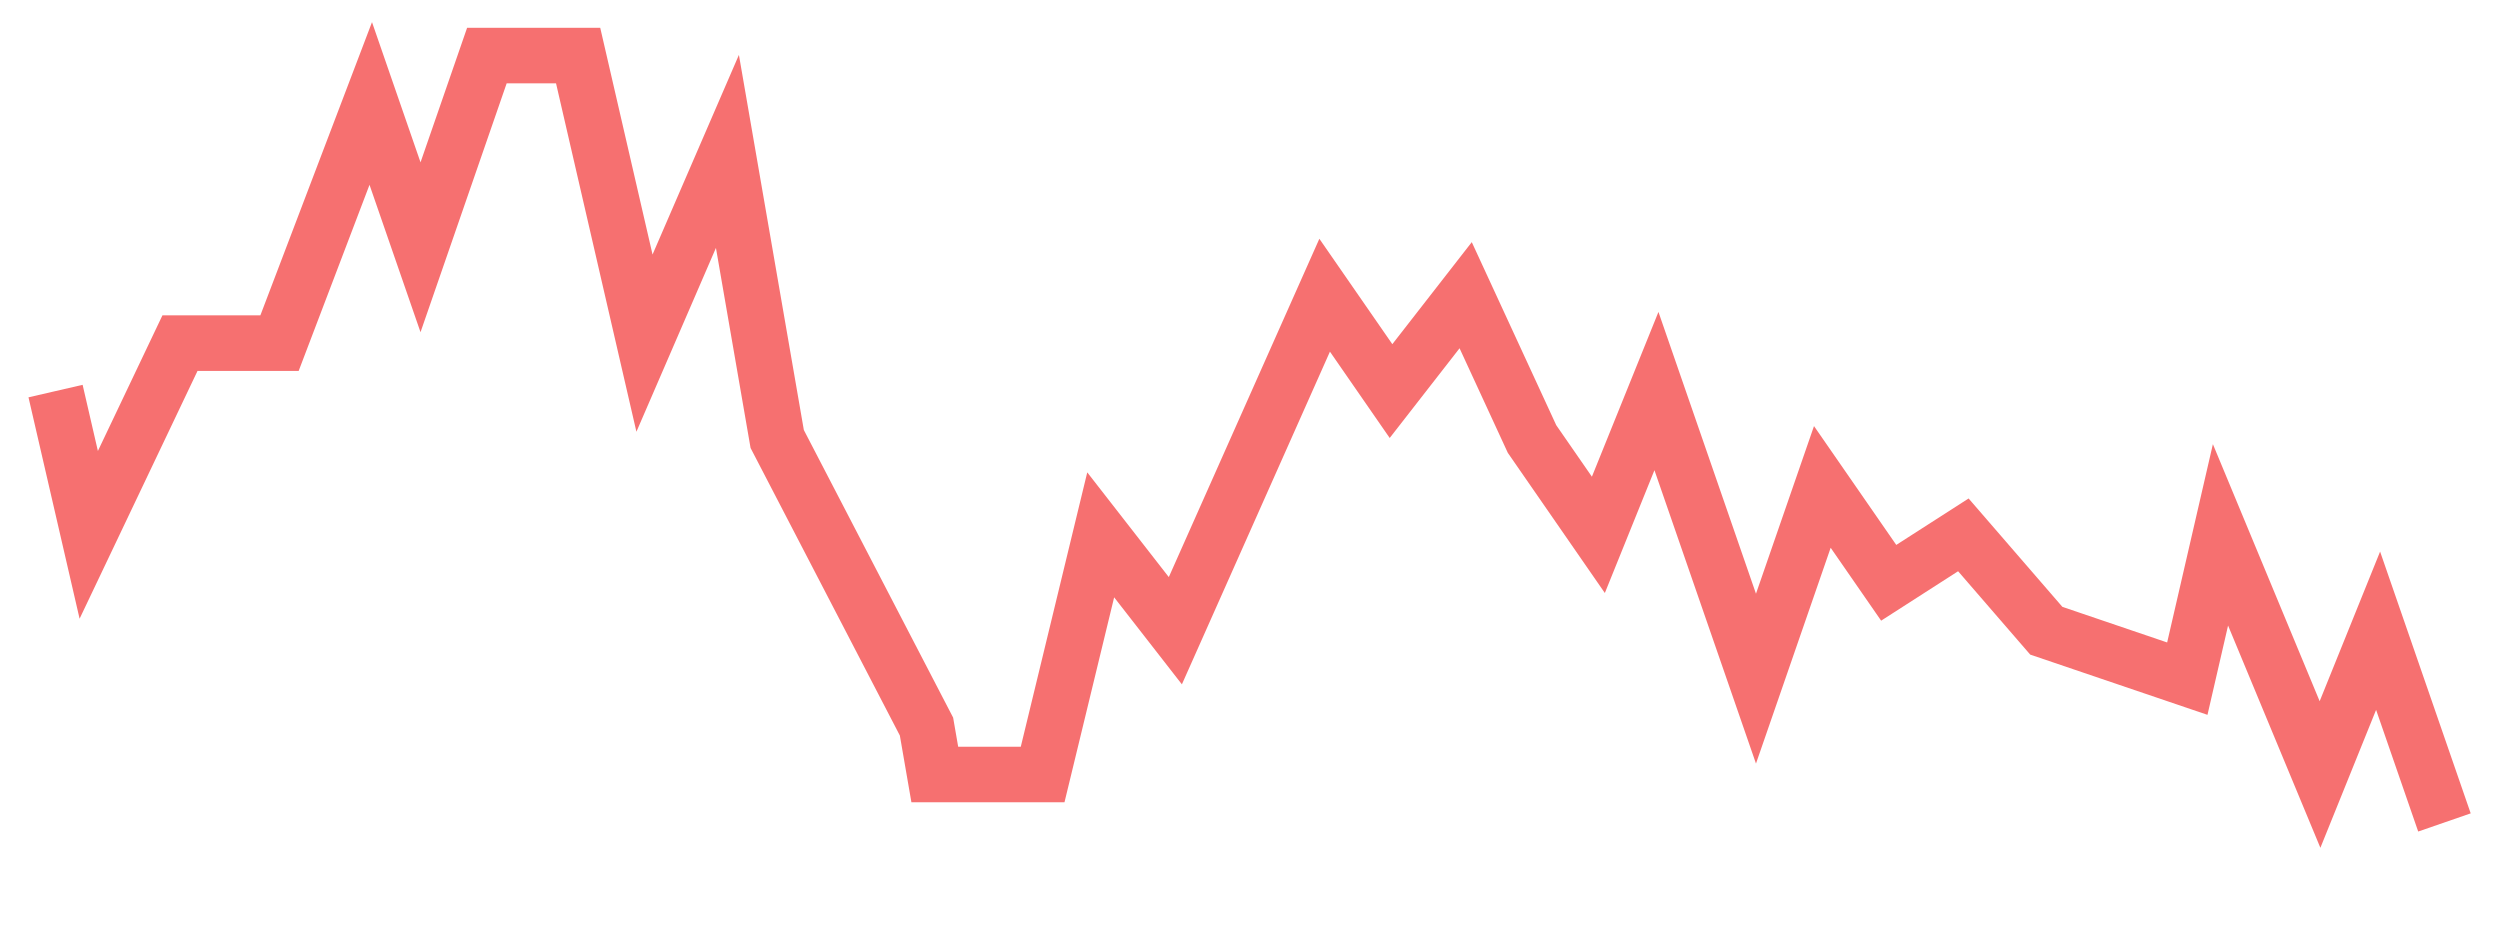 <svg xmlns="http://www.w3.org/2000/svg" width="135" height="50" viewBox="0 0 135 50" shape-rendering="auto"><polyline points="3 21.118, 4.792 28.882, 9.719 18.529, 15.094 18.529, 20.021 5.588, 22.708 13.353, 26.292 3, 31.219 3, 34.802 18.529, 39.281 8.176, 41.969 23.706, 50.031 39.235, 50.479 41.824, 56.302 41.824, 59.438 28.882, 63.469 34.059, 71.531 15.941, 75.115 21.118, 79.146 15.941, 82.729 23.706, 86.312 28.882, 89.448 21.118, 94.823 36.647, 98.406 26.294, 101.99 31.471, 106.021 28.882, 110.5 34.059, 118.115 36.647, 119.906 28.882, 125.281 41.824, 128.417 34.059, 132 44.412" stroke="#F67070" stroke-width="3" stroke-opacity="1" fill="none" fill-opacity="0"></polyline></svg>